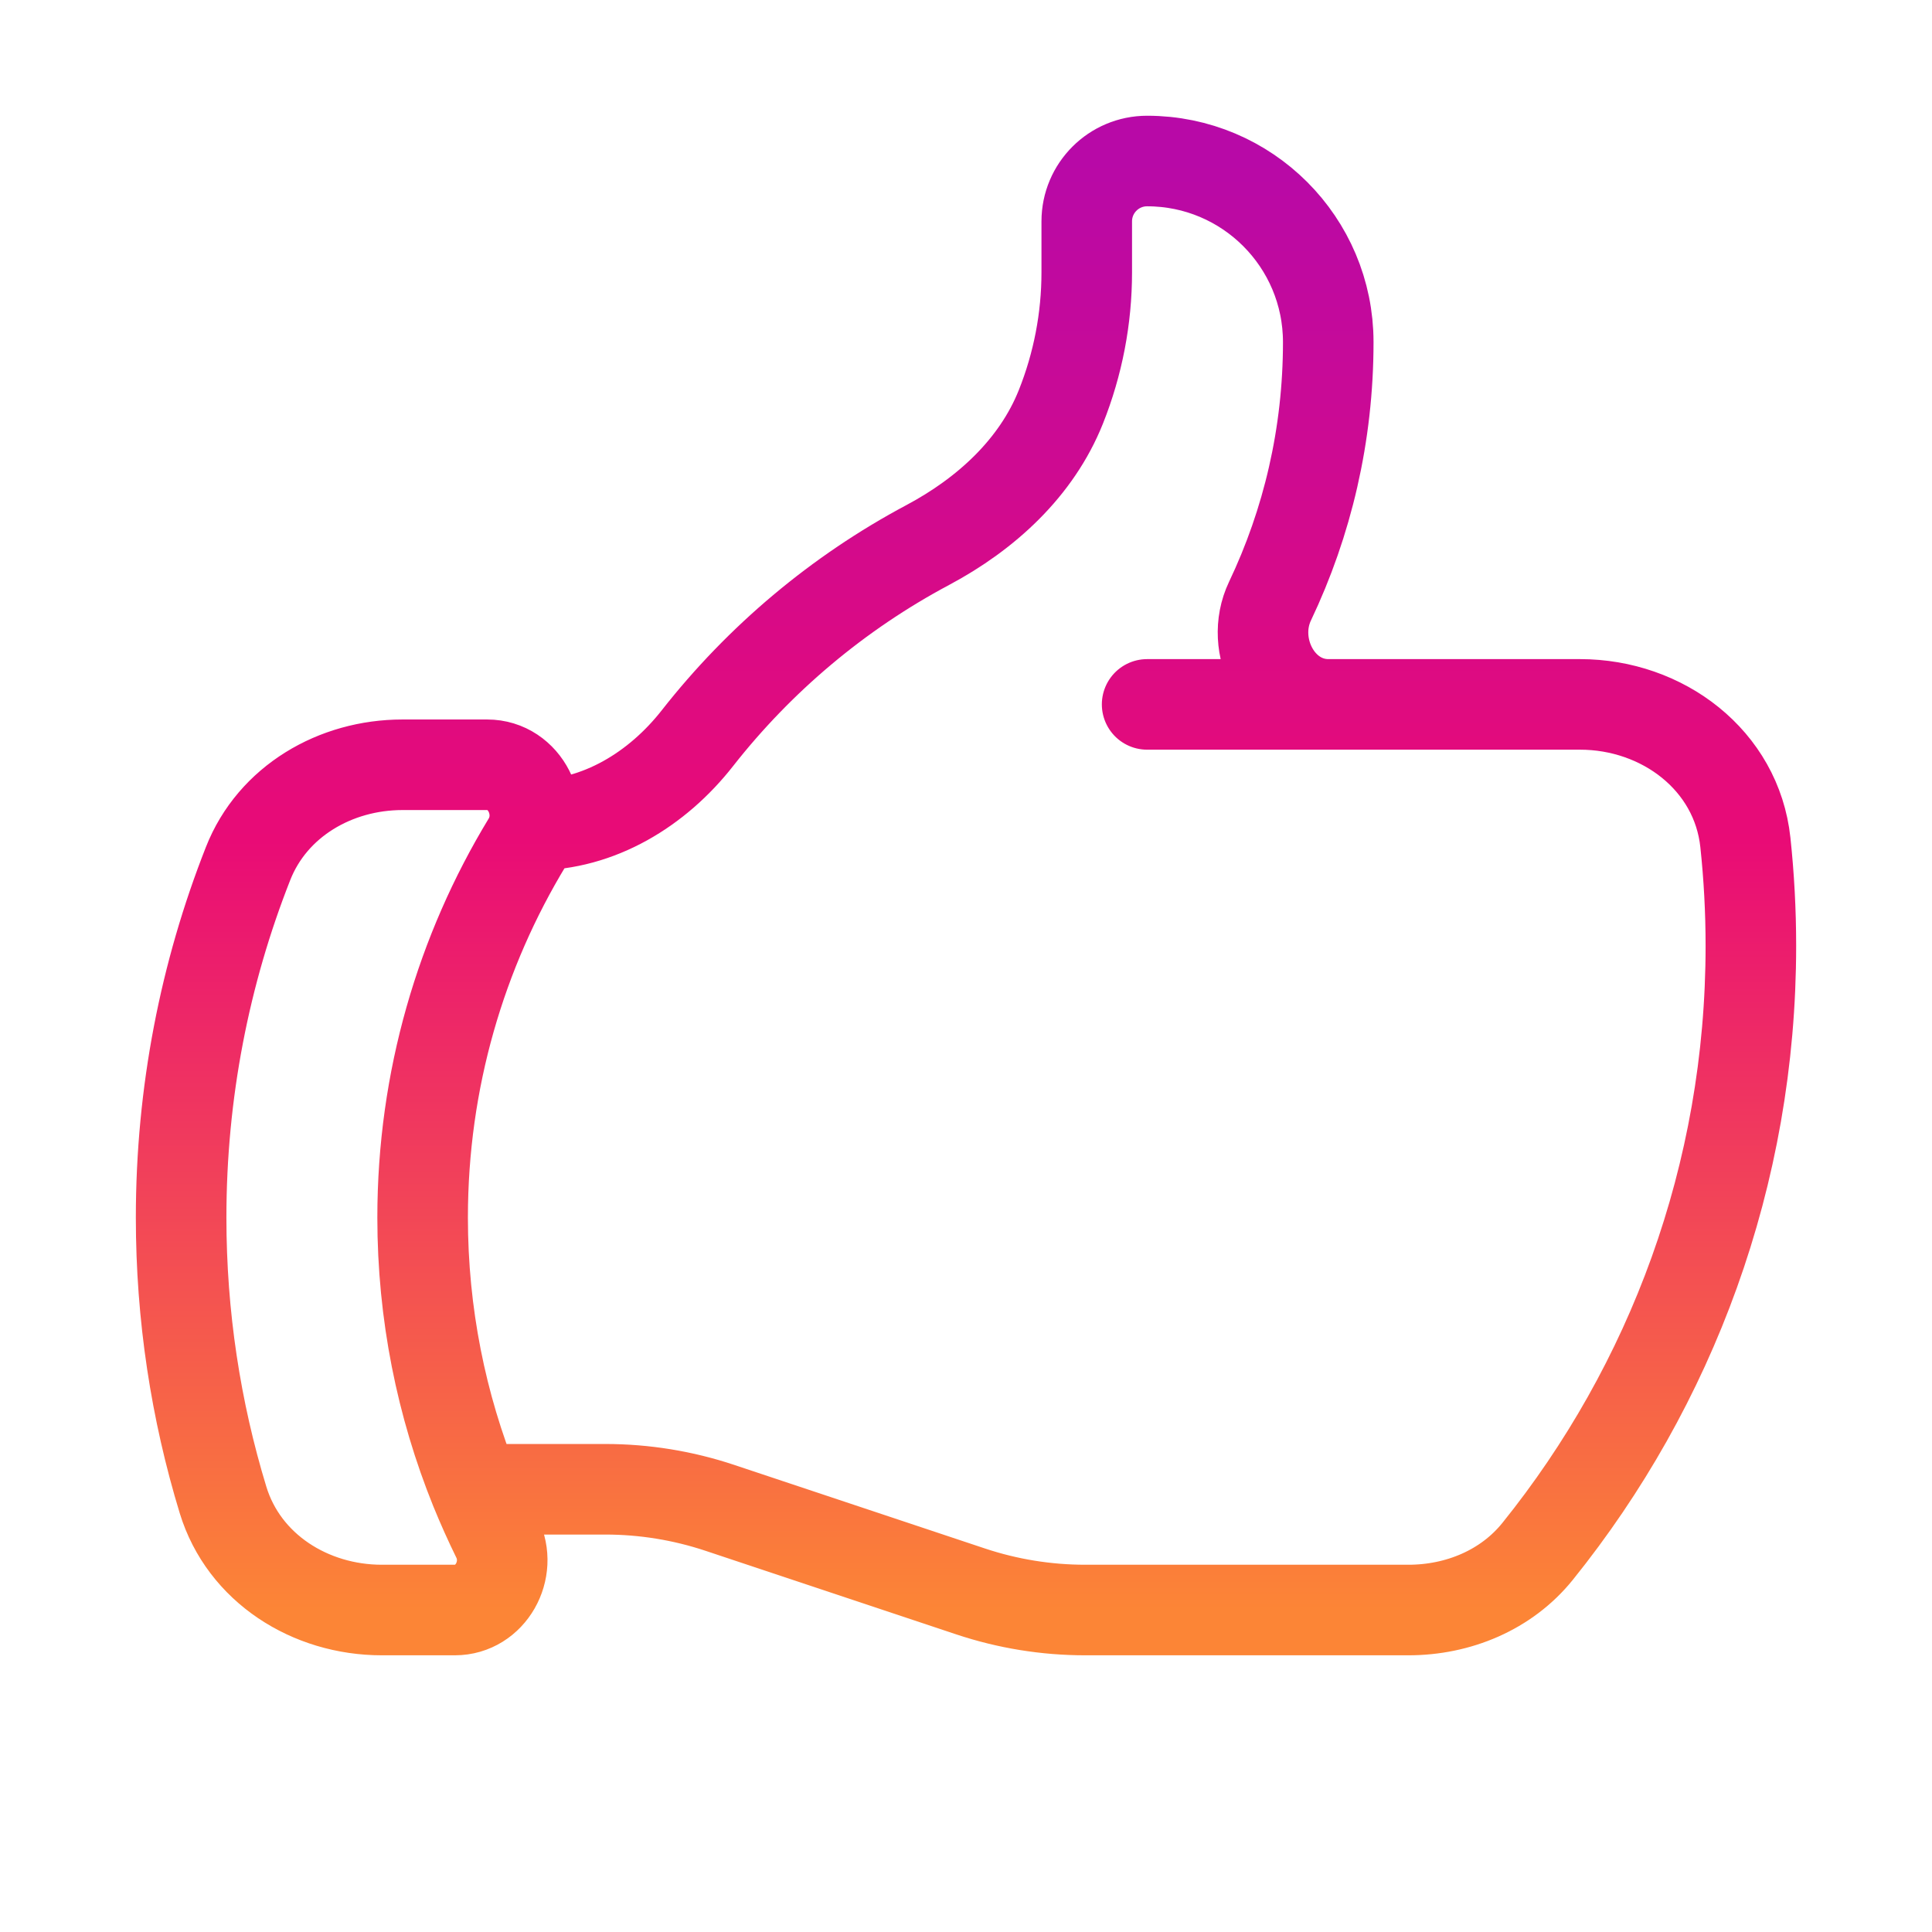 <svg width="32" height="32" viewBox="0 0 32 32" fill="none" xmlns="http://www.w3.org/2000/svg">
<path d="M8.843 13.667C9.919 13.667 10.889 13.072 11.552 12.226C12.583 10.912 13.882 9.818 15.367 9.027C16.33 8.514 17.166 7.752 17.571 6.74C17.854 6.031 18 5.275 18 4.511V3.667C18 3.114 18.448 2.667 19 2.667C20.657 2.667 22 4.01 22 5.667C22 7.202 21.654 8.657 21.035 9.957C20.681 10.701 21.178 11.667 22.003 11.667M22.003 11.667H26.17C27.539 11.667 28.764 12.592 28.909 13.953C28.969 14.516 29 15.088 29 15.667C29 19.464 27.677 22.951 25.468 25.695C24.951 26.337 24.152 26.667 23.328 26.667H17.974C17.329 26.667 16.688 26.563 16.076 26.359L11.924 24.975C11.312 24.771 10.671 24.667 10.026 24.667H7.872M22.003 11.667H19M7.872 24.667C7.983 24.939 8.103 25.207 8.232 25.47C8.495 26.002 8.128 26.667 7.534 26.667H6.324C5.139 26.667 4.04 25.976 3.694 24.843C3.243 23.364 3 21.794 3 20.167C3 18.097 3.393 16.119 4.109 14.303C4.515 13.271 5.556 12.667 6.666 12.667H8.069C8.699 12.667 9.063 13.408 8.736 13.946C7.635 15.76 7 17.889 7 20.167C7 21.758 7.31 23.277 7.872 24.667Z" stroke="url(#paint0_linear_18448_45562)" stroke-width="1.5" stroke-linecap="round" stroke-linejoin="round"/>
<defs>
<linearGradient id="paint0_linear_18448_45562" x1="16" y1="2.667" x2="16" y2="26.667" gradientUnits="userSpaceOnUse">
<stop stop-color="#B809A7"/>
<stop offset="0.469" stop-color="#E90B76"/>
<stop offset="1" stop-color="#FC8536"/>
</linearGradient>
</defs>
</svg>
